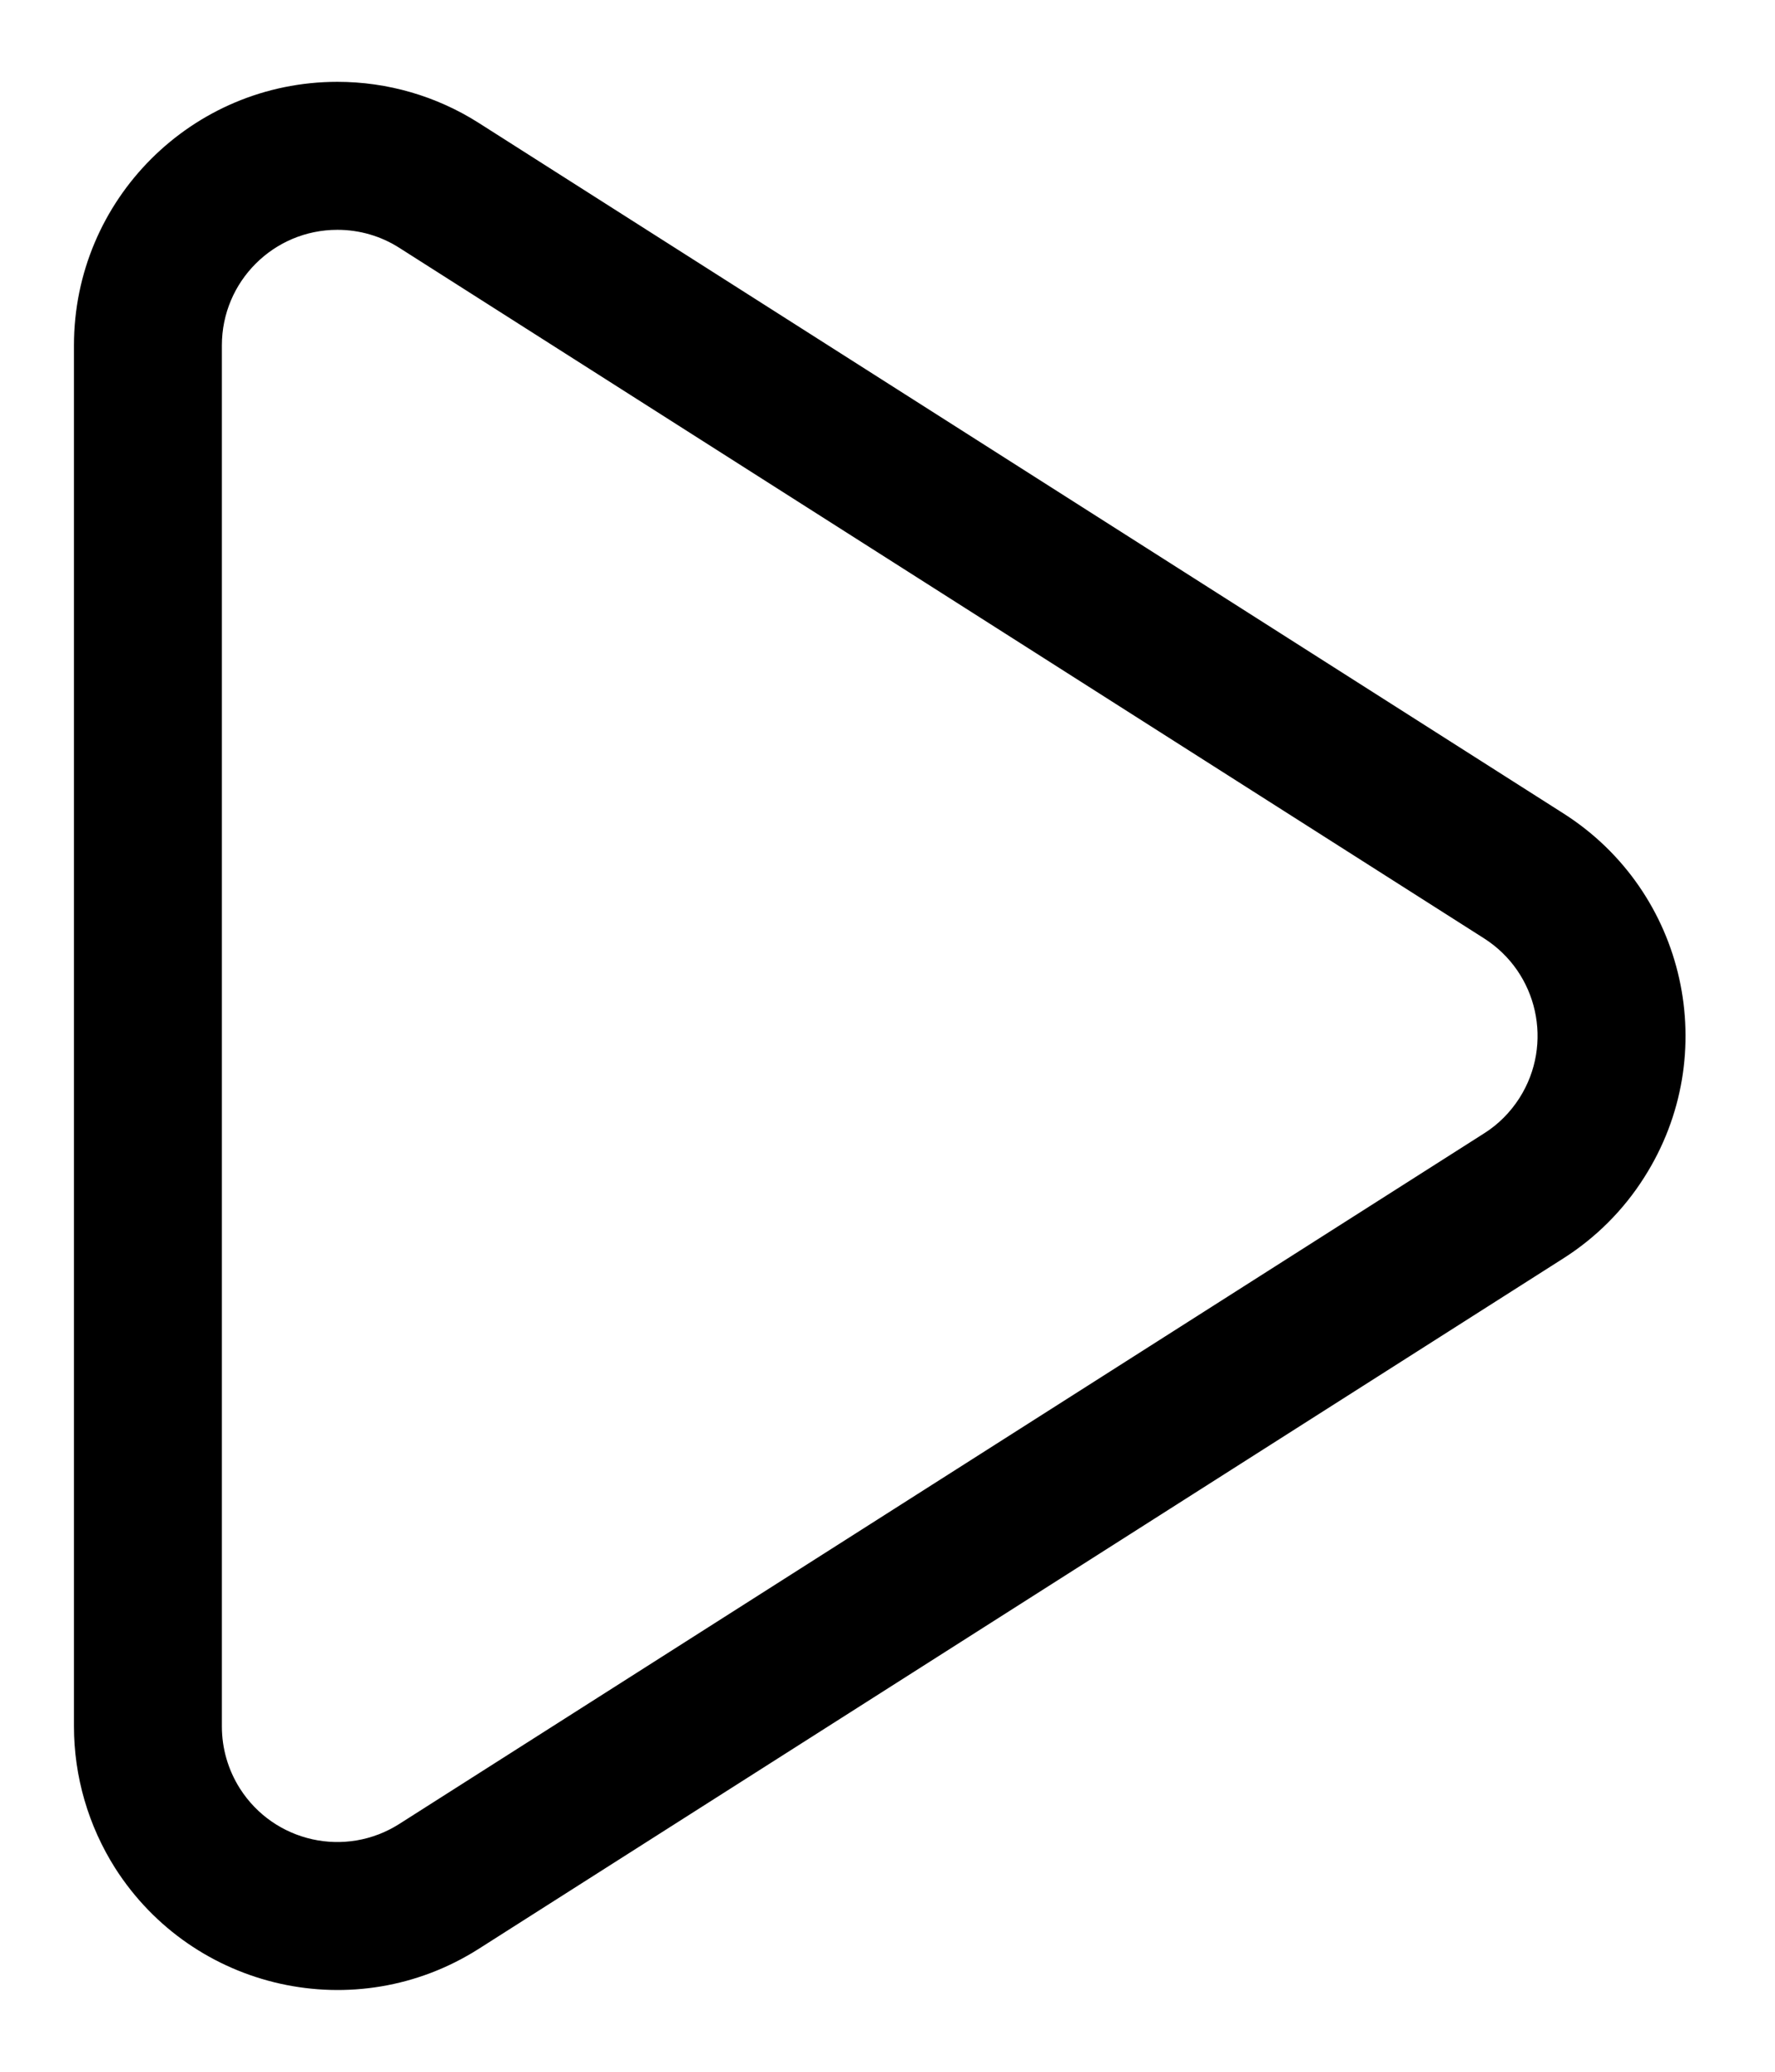 <?xml version="1.0" encoding="UTF-8"?>
<svg width="12px" height="14px" viewBox="0 0 12 14" version="1.1" xmlns="http://www.w3.org/2000/svg" xmlns:xlink="http://www.w3.org/1999/xlink">
    <title>Path Copy 22</title>
    <g id="cscs-main-designs" stroke="none" stroke-width="1" fill="none" fill-rule="evenodd">
        <g id="mobile-component-library" transform="translate(-178, -11068)" fill="#000000" fill-rule="nonzero">
            <g id="Group-7-Copy" transform="translate(20, 11051)">
                <path d="M160.281,17.553 C159.297,17.553 158.5,18.35 158.5,19.334 L158.5,28.666 C158.5,29.005 158.597,29.337 158.778,29.623 C159.307,30.452 160.407,30.697 161.237,30.169 L168.57,25.503 C168.79,25.363 168.977,25.176 169.116,24.956 C169.645,24.126 169.4,23.025 168.57,22.497 L161.237,17.831 C160.951,17.649 160.62,17.553 160.281,17.553 Z M160.281,18.553 C160.43,18.553 160.575,18.595 160.7,18.675 L168.033,23.341 C168.397,23.573 168.504,24.055 168.273,24.419 C168.211,24.516 168.13,24.598 168.033,24.659 L160.7,29.325 C160.336,29.557 159.854,29.45 159.622,29.086 C159.542,28.96 159.5,28.815 159.5,28.666 L159.5,19.334 C159.5,18.902 159.85,18.553 160.281,18.553 Z" id="Path-Copy-22"></path>
            </g>
        </g>
    </g>
</svg>